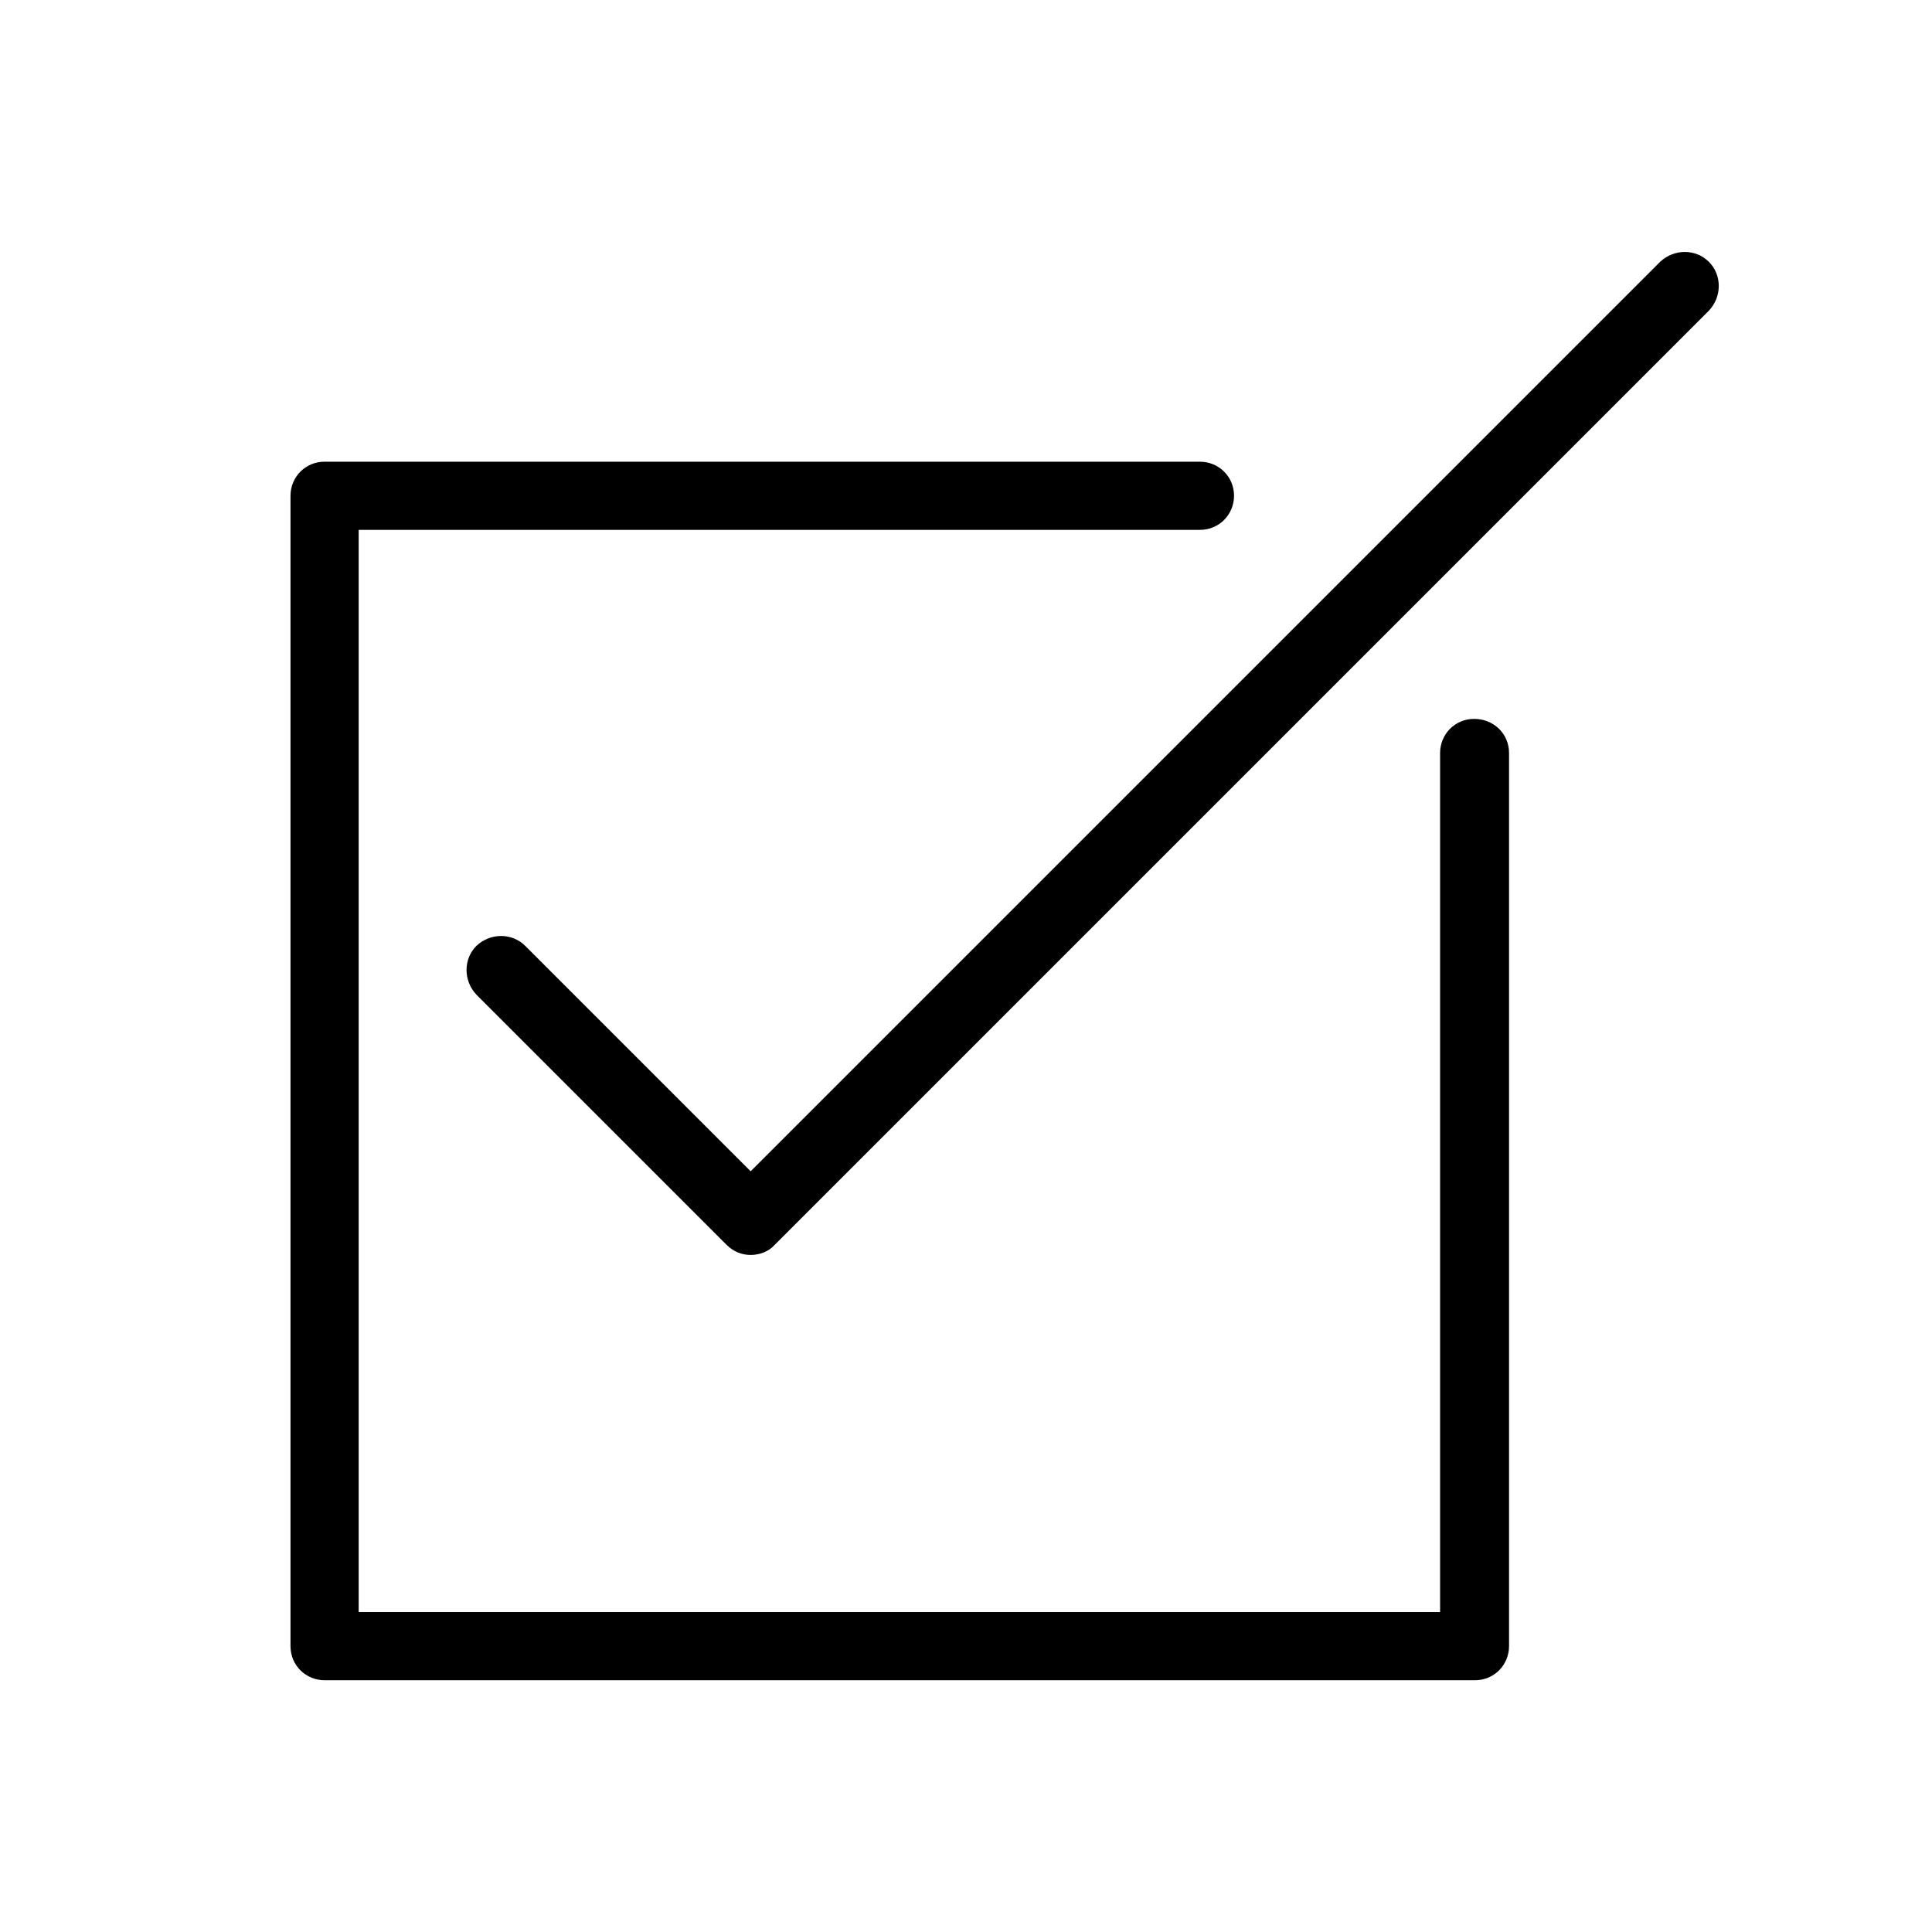 <?xml version="1.0" encoding="utf-8"?>
<!-- Generator: Adobe Illustrator 22.0.0, SVG Export Plug-In . SVG Version: 6.00 Build 0)  -->
<svg version="1.1" id="Capa_1" xmlns="http://www.w3.org/2000/svg" xmlns:xlink="http://www.w3.org/1999/xlink" x="0px" y="0px"
	 viewBox="0 0 249.4 249.4" style="enable-background:new 0 0 249.4 249.4;" xml:space="preserve">
<g>
	<path d="M190.3,92.8c-2.5,0-4.4,2-4.4,4.4v110.9H46.3V68.4h108.6c2.5,0,4.4-2,4.4-4.4c0-2.5-2-4.4-4.4-4.4h-113
		c-2.5,0-4.4,2-4.4,4.4v148.5c0,2.5,2,4.4,4.4,4.4h148.5c2.5,0,4.4-2,4.4-4.4V97.2C194.8,94.7,192.8,92.8,190.3,92.8z"/>
	<path d="M220.6,33.8c-1.7-1.7-4.5-1.7-6.3,0L96.9,151.2l-29.1-29.1c-1.7-1.7-4.5-1.7-6.3,0c-1.7,1.7-1.7,4.5,0,6.3l32.3,32.3
		c0.9,0.9,2,1.3,3.1,1.3c1.1,0,2.3-0.4,3.1-1.3L220.6,40.1C222.3,38.3,222.3,35.5,220.6,33.8z"/>
</g>
</svg>
